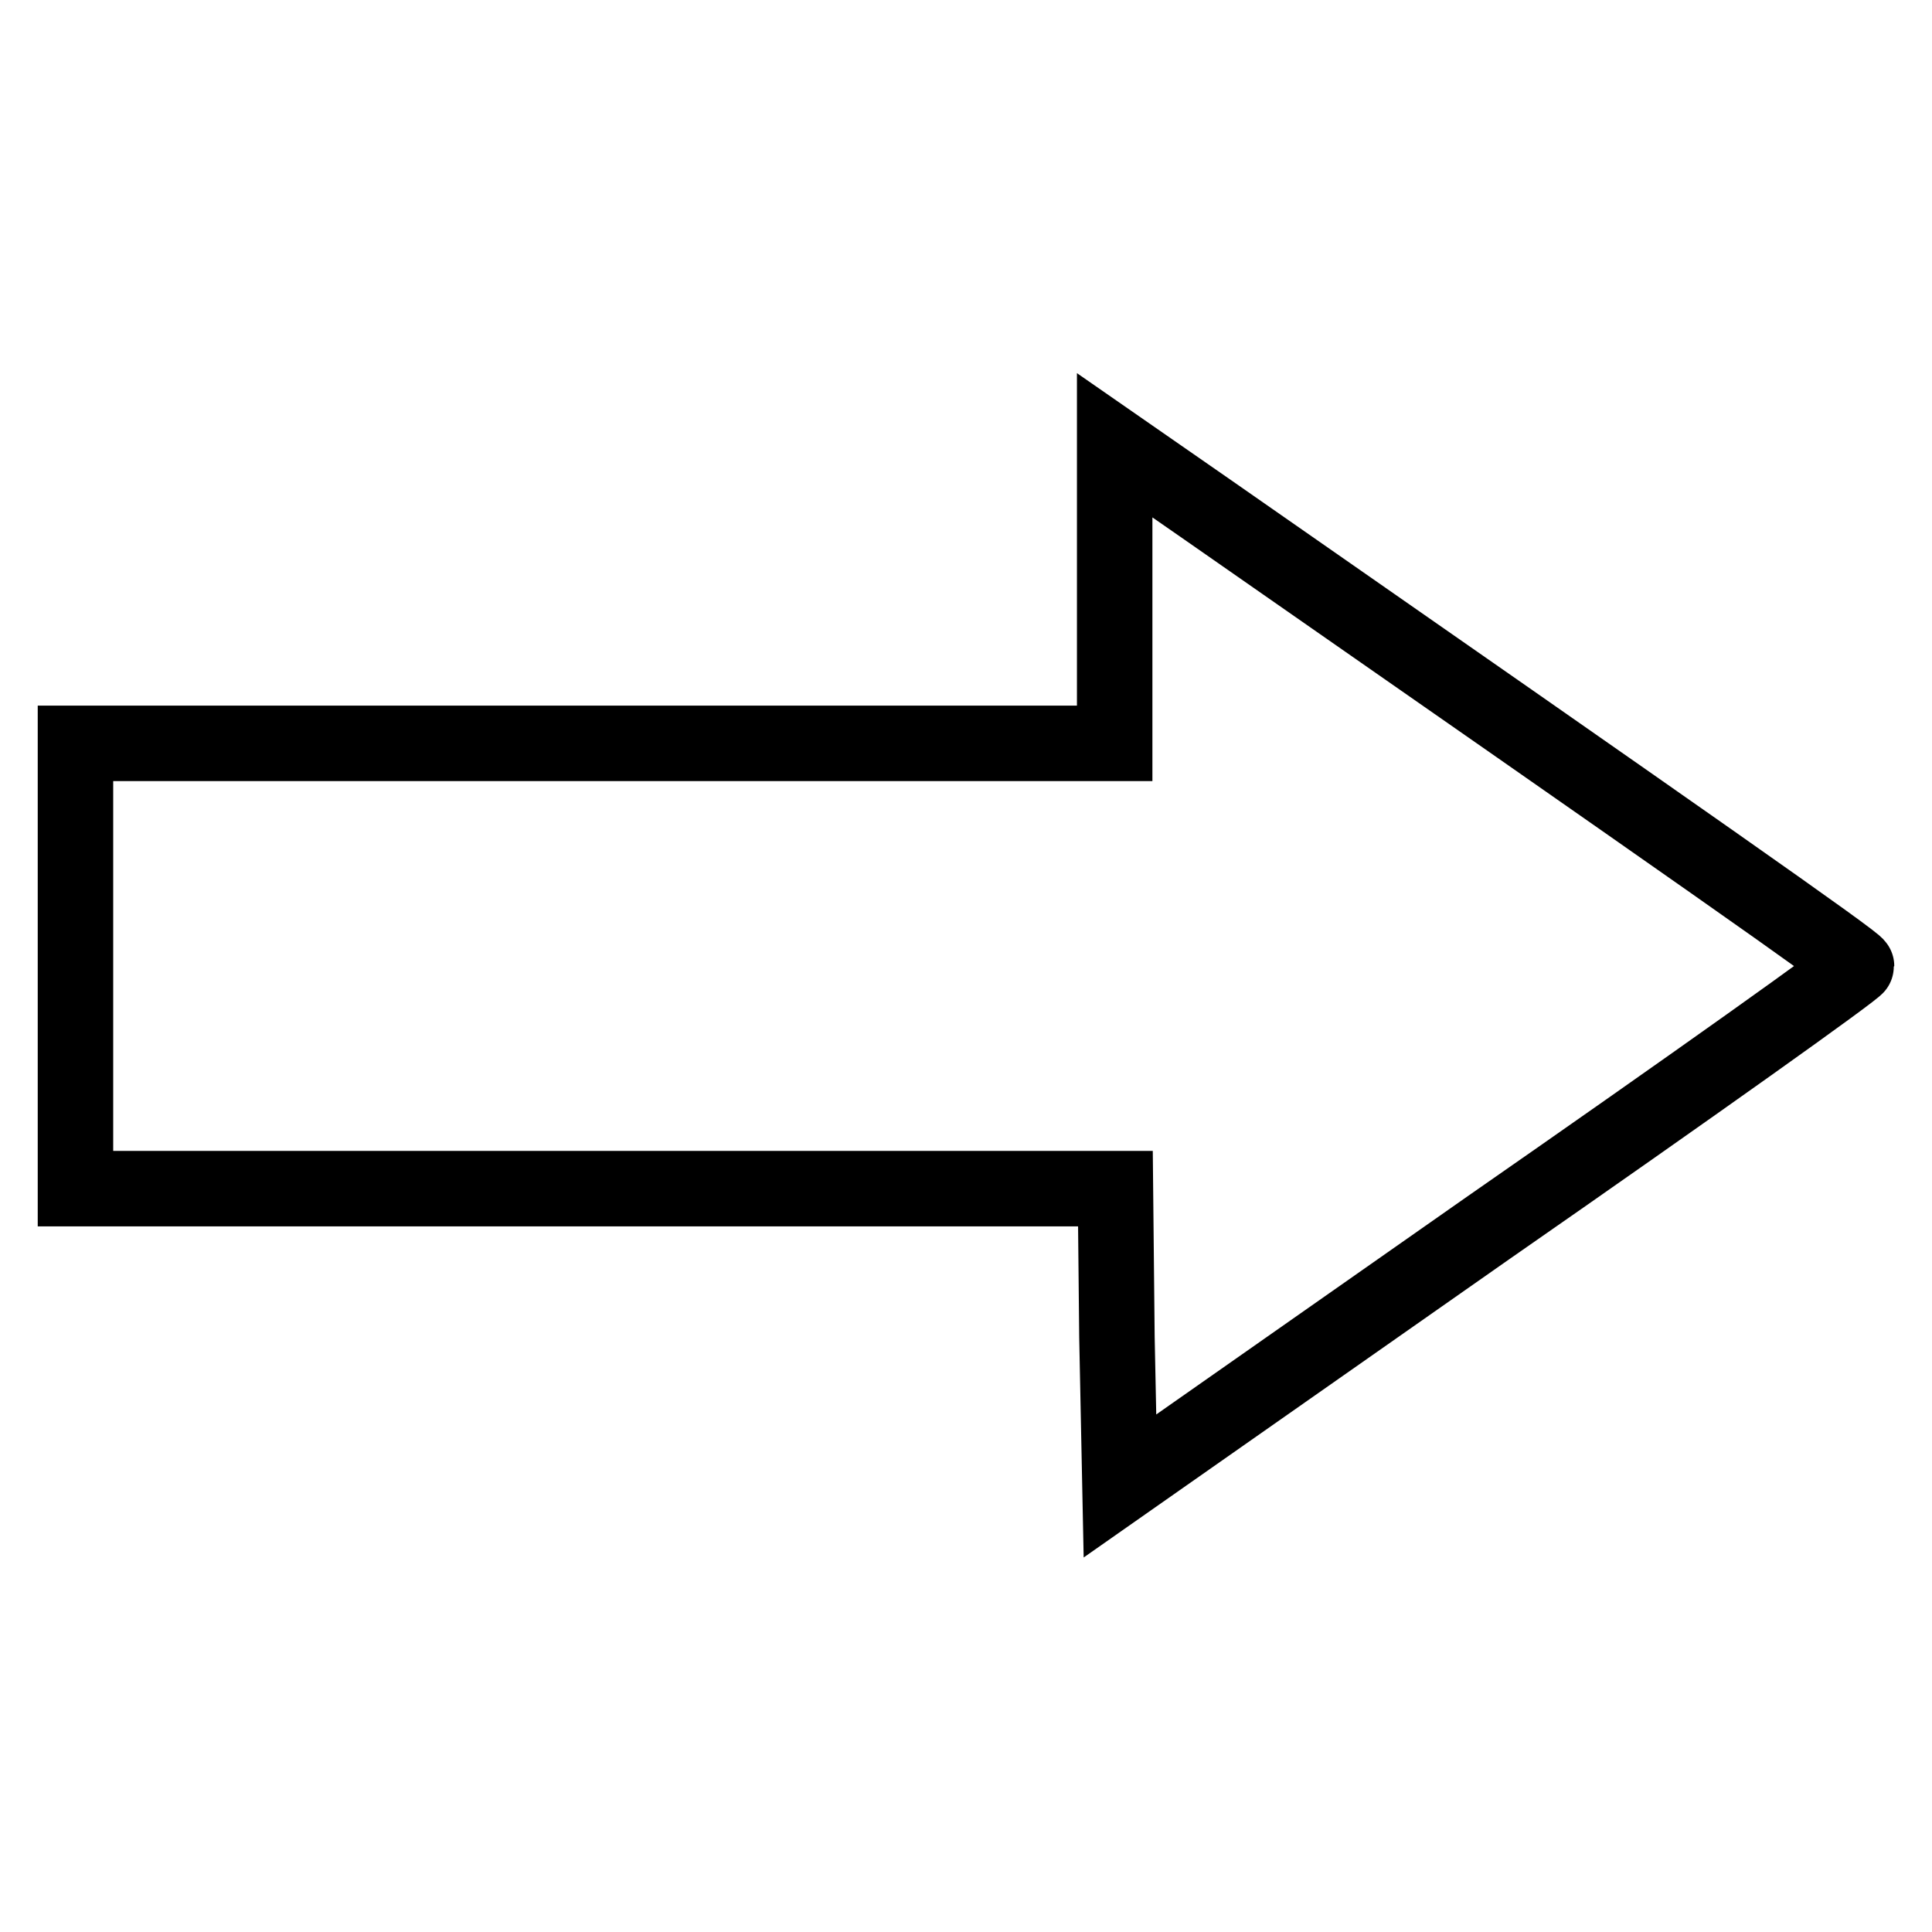 <?xml version="1.0" encoding="utf-8"?>
<!-- Svg Vector Icons : http://www.onlinewebfonts.com/icon -->
<!DOCTYPE svg PUBLIC "-//W3C//DTD SVG 1.1//EN" "http://www.w3.org/Graphics/SVG/1.1/DTD/svg11.dtd">
<svg version="1.1" xmlns="http://www.w3.org/2000/svg" xmlns:xlink="http://www.w3.org/1999/xlink" x="0px" y="0px" viewBox="0 0 256 256" enable-background="new 0 0 256 256" xml:space="preserve">
<g><g><g><path stroke-width="10" fill-opacity="0" stroke="#000000"  d="M147.7,78.7v19.8H78.9H10v29.5v29.5h68.9h68.9l0.2,19.7l0.4,19.7l48.8-34.2c26.9-18.7,48.8-34.3,48.8-34.7c0-0.5-22.3-16.1-86.2-60.6l-12.1-8.4V78.7z"/></g></g></g>
</svg>